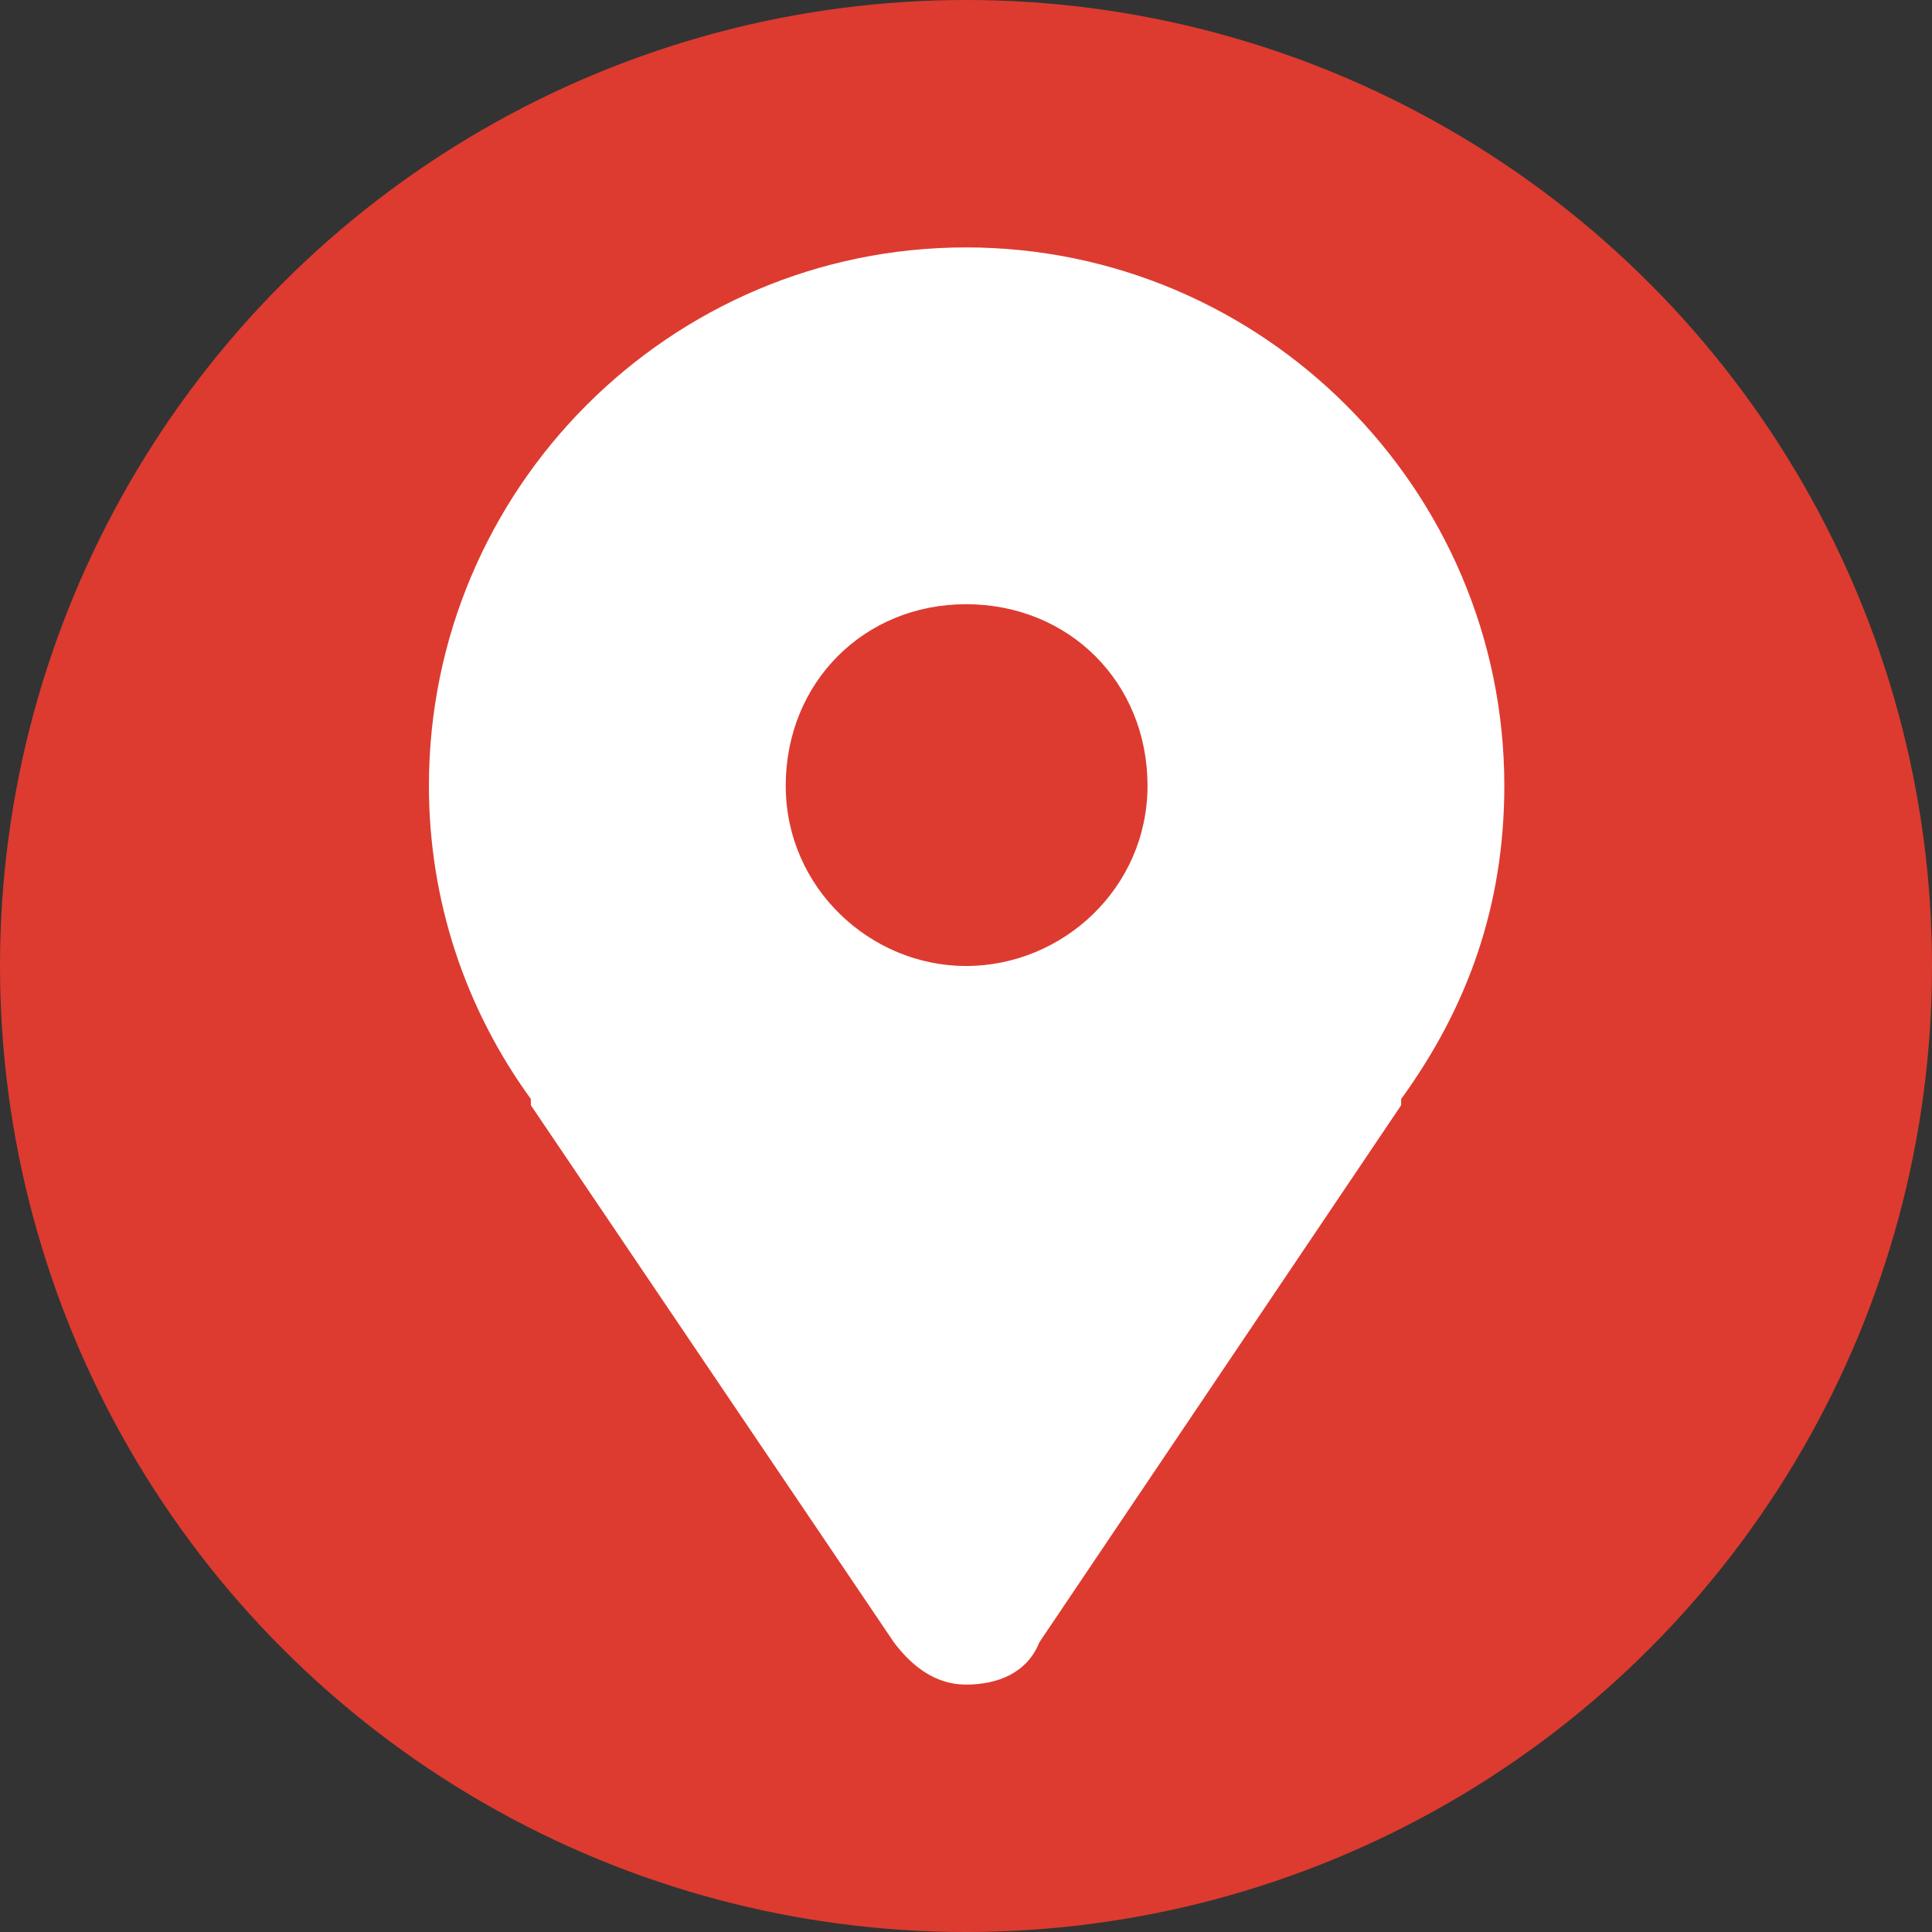<?xml version="1.0" encoding="UTF-8"?>
<!DOCTYPE svg PUBLIC "-//W3C//DTD SVG 1.0//EN" "http://www.w3.org/TR/2001/REC-SVG-20010904/DTD/svg10.dtd">
<!-- Creator: CorelDRAW 2018 (64 Bit) -->
<svg xmlns="http://www.w3.org/2000/svg" xml:space="preserve" width="30px" height="30px" version="1.0" style="shape-rendering:geometricPrecision; text-rendering:geometricPrecision; image-rendering:optimizeQuality; fill-rule:evenodd; clip-rule:evenodd"
viewBox="0 0 15.54 15.54"
 xmlns:xlink="http://www.w3.org/1999/xlink">
 <rect x="0" y="0" width="15.54" height="15.54" fill="#333333" stroke="none"/>
 <defs>
  <style type="text/css">
   <![CDATA[
    .fil0 {fill:#DD3B30}
    .fil1 {fill:white}
   ]]>
  </style>
 </defs>
 <g id="Capa_x0020_1">
  <circle class="fil0" cx="7.77" cy="7.77" r="7.77"/>
  <g id="location-pin-svgrepo-com28129.svg">
   <path class="fil1" d="M7.77 1.99c-2.38,0 -4.32,1.94 -4.32,4.33 0,0.92 0.29,1.79 0.82,2.52l0 0.05 2.92 4.32c0.15,0.2 0.34,0.34 0.58,0.34 0.25,0 0.49,-0.09 0.59,-0.34l2.91 -4.32 0 -0.05c0.53,-0.73 0.83,-1.55 0.83,-2.52 0,-2.39 -1.95,-4.33 -4.33,-4.33l0 0zm0 5.78c-0.77,0 -1.45,-0.63 -1.45,-1.45 0,-0.83 0.63,-1.46 1.45,-1.46 0.83,0 1.46,0.63 1.46,1.46 0,0.82 -0.68,1.45 -1.46,1.45z"/>
  </g>
 </g>
</svg>
